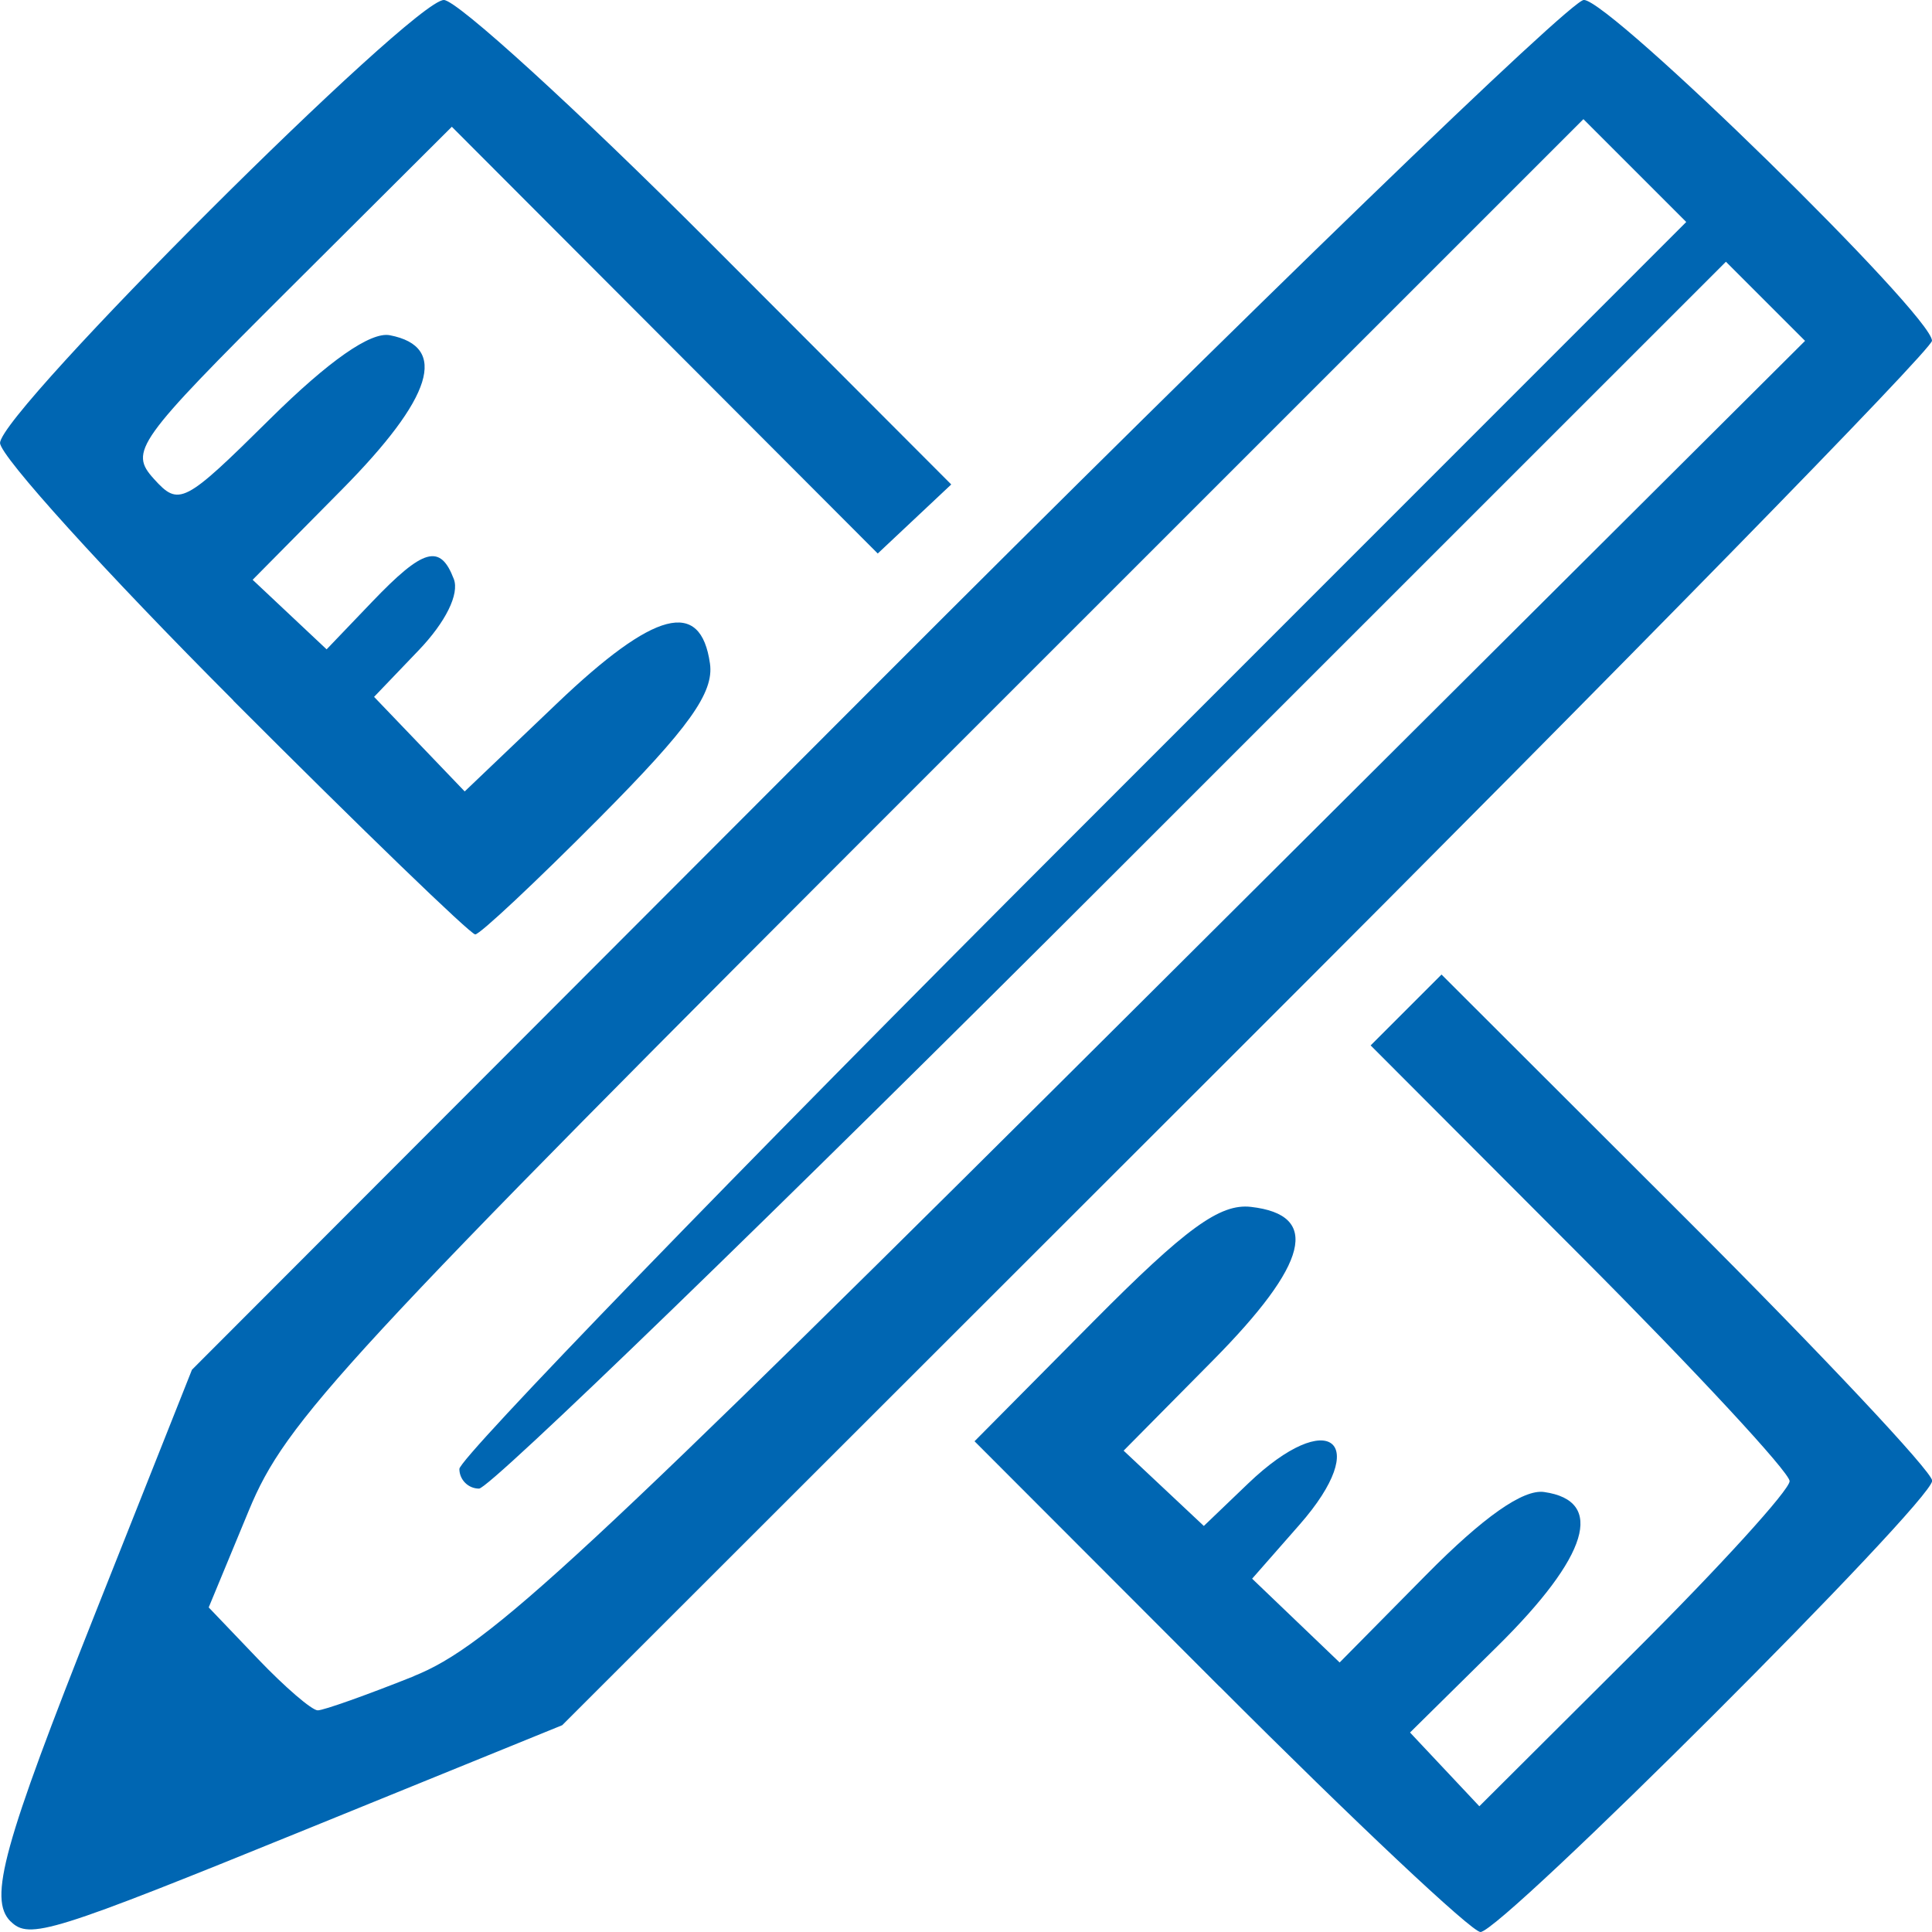 <?xml version="1.0" encoding="UTF-8" standalone="no"?>
<!-- Created with Inkscape (http://www.inkscape.org/) -->

<svg
   width="32.279mm"
   height="32.279mm"
   viewBox="0 0 32.279 32.279"
   version="1.1"
   id="svg491"
   xmlns:inkscape="http://www.inkscape.org/namespaces/inkscape"
   xmlns:sodipodi="http://sodipodi.sourceforge.net/DTD/sodipodi-0.dtd"
   xmlns="http://www.w3.org/2000/svg"
   xmlns:svg="http://www.w3.org/2000/svg">
  <sodipodi:namedview
     id="namedview493"
     pagecolor="#ffffff"
     bordercolor="#000000"
     borderopacity="0.25"
     inkscape:showpageshadow="2"
     inkscape:pageopacity="0.0"
     inkscape:pagecheckerboard="0"
     inkscape:deskcolor="#d1d1d1"
     inkscape:document-units="mm"
     showgrid="false" />
  <defs
     id="defs488" />
  <g
     inkscape:label="Ebene 1"
     inkscape:groupmode="layer"
     id="layer1"
     transform="translate(-110.093,-116.667)">
    <path
       style="fill:#0066b2;fill-opacity:1;stroke-width:0.265"
       d="m 110.269,148.769 c -0.372,-0.372 -0.125,-1.268 1.427,-5.178 l 1.604,-4.039 11.426,-11.443 c 6.284,-6.294 11.607,-11.443 11.829,-11.443 0.437,0 5.817,5.266 5.817,5.694 0,0.144 -5.149,5.407 -11.443,11.696 l -11.443,11.435 -4.233,1.722 c -4.308,1.753 -4.672,1.866 -4.983,1.555 z m 6.734,-4.097 c 1.255,-0.501 2.722,-1.862 12.336,-11.44 l 10.912,-10.87 -0.661,-0.661 -0.661,-0.661 -10.251,10.249 c -5.638,5.637 -10.4,10.249 -10.581,10.249 -0.181,0 -0.329,-0.148 -0.329,-0.329 0,-0.181 4.612,-4.943 10.249,-10.581 l 10.249,-10.252 -0.859,-0.859 -0.859,-0.859 -10.812,10.81 c -9.978,9.976 -10.864,10.935 -11.484,12.432 l -0.672,1.623 0.822,0.86 c 0.452,0.473 0.902,0.86 1,0.86 0.098,0 0.818,-0.256 1.602,-0.569 z m 13.465,0.174 -4.093,-4.099 1.979,-1.996 c 1.553,-1.566 2.121,-1.979 2.639,-1.92 1.169,0.134 0.966,0.947 -0.64,2.57 l -1.487,1.503 0.67,0.629 0.67,0.629 0.74,-0.709 c 1.352,-1.295 2.084,-0.707 0.858,0.689 l -0.791,0.901 0.731,0.7 0.731,0.7 1.444,-1.462 c 0.956,-0.968 1.622,-1.437 1.973,-1.386 1.024,0.146 0.743,1.072 -0.78,2.576 l -1.461,1.442 0.579,0.616 0.579,0.616 2.592,-2.583 c 1.426,-1.42 2.592,-2.702 2.592,-2.849 0,-0.146 -1.575,-1.844 -3.5,-3.773 l -3.5,-3.507 0.592,-0.592 0.592,-0.592 4.099,4.093 c 2.254,2.251 4.099,4.215 4.099,4.364 0,0.35 -7.197,7.54 -7.547,7.54 -0.145,0 -2.106,-1.845 -4.357,-4.099 z m -16.475,-16.475 c -2.145,-2.148 -3.899,-4.085 -3.899,-4.303 0,-0.518 6.897,-7.401 7.415,-7.401 0.218,0 2.215,1.821 4.437,4.047 l 4.04,4.047 -0.614,0.577 -0.614,0.577 -3.558,-3.565 -3.558,-3.565 -2.708,2.699 c -2.567,2.559 -2.686,2.724 -2.27,3.184 0.42,0.464 0.503,0.421 1.944,-1.005 0.98,-0.969 1.678,-1.457 1.998,-1.395 0.985,0.19 0.72,1.042 -0.805,2.583 l -1.487,1.503 0.618,0.581 0.618,0.581 0.76,-0.794 c 0.859,-0.897 1.138,-0.974 1.365,-0.381 0.096,0.25 -0.136,0.72 -0.587,1.191 l -0.745,0.778 0.757,0.79 0.757,0.79 1.542,-1.471 c 1.63,-1.555 2.401,-1.756 2.556,-0.665 0.069,0.486 -0.35,1.072 -1.845,2.577 -1.064,1.071 -1.999,1.948 -2.077,1.948 -0.078,0 -1.897,-1.758 -4.042,-3.906 z"
       id="path470"
       inkscape:export-filename="path470.svg"
       inkscape:export-xdpi="96"
       inkscape:export-ydpi="96" />
  </g>
</svg>
